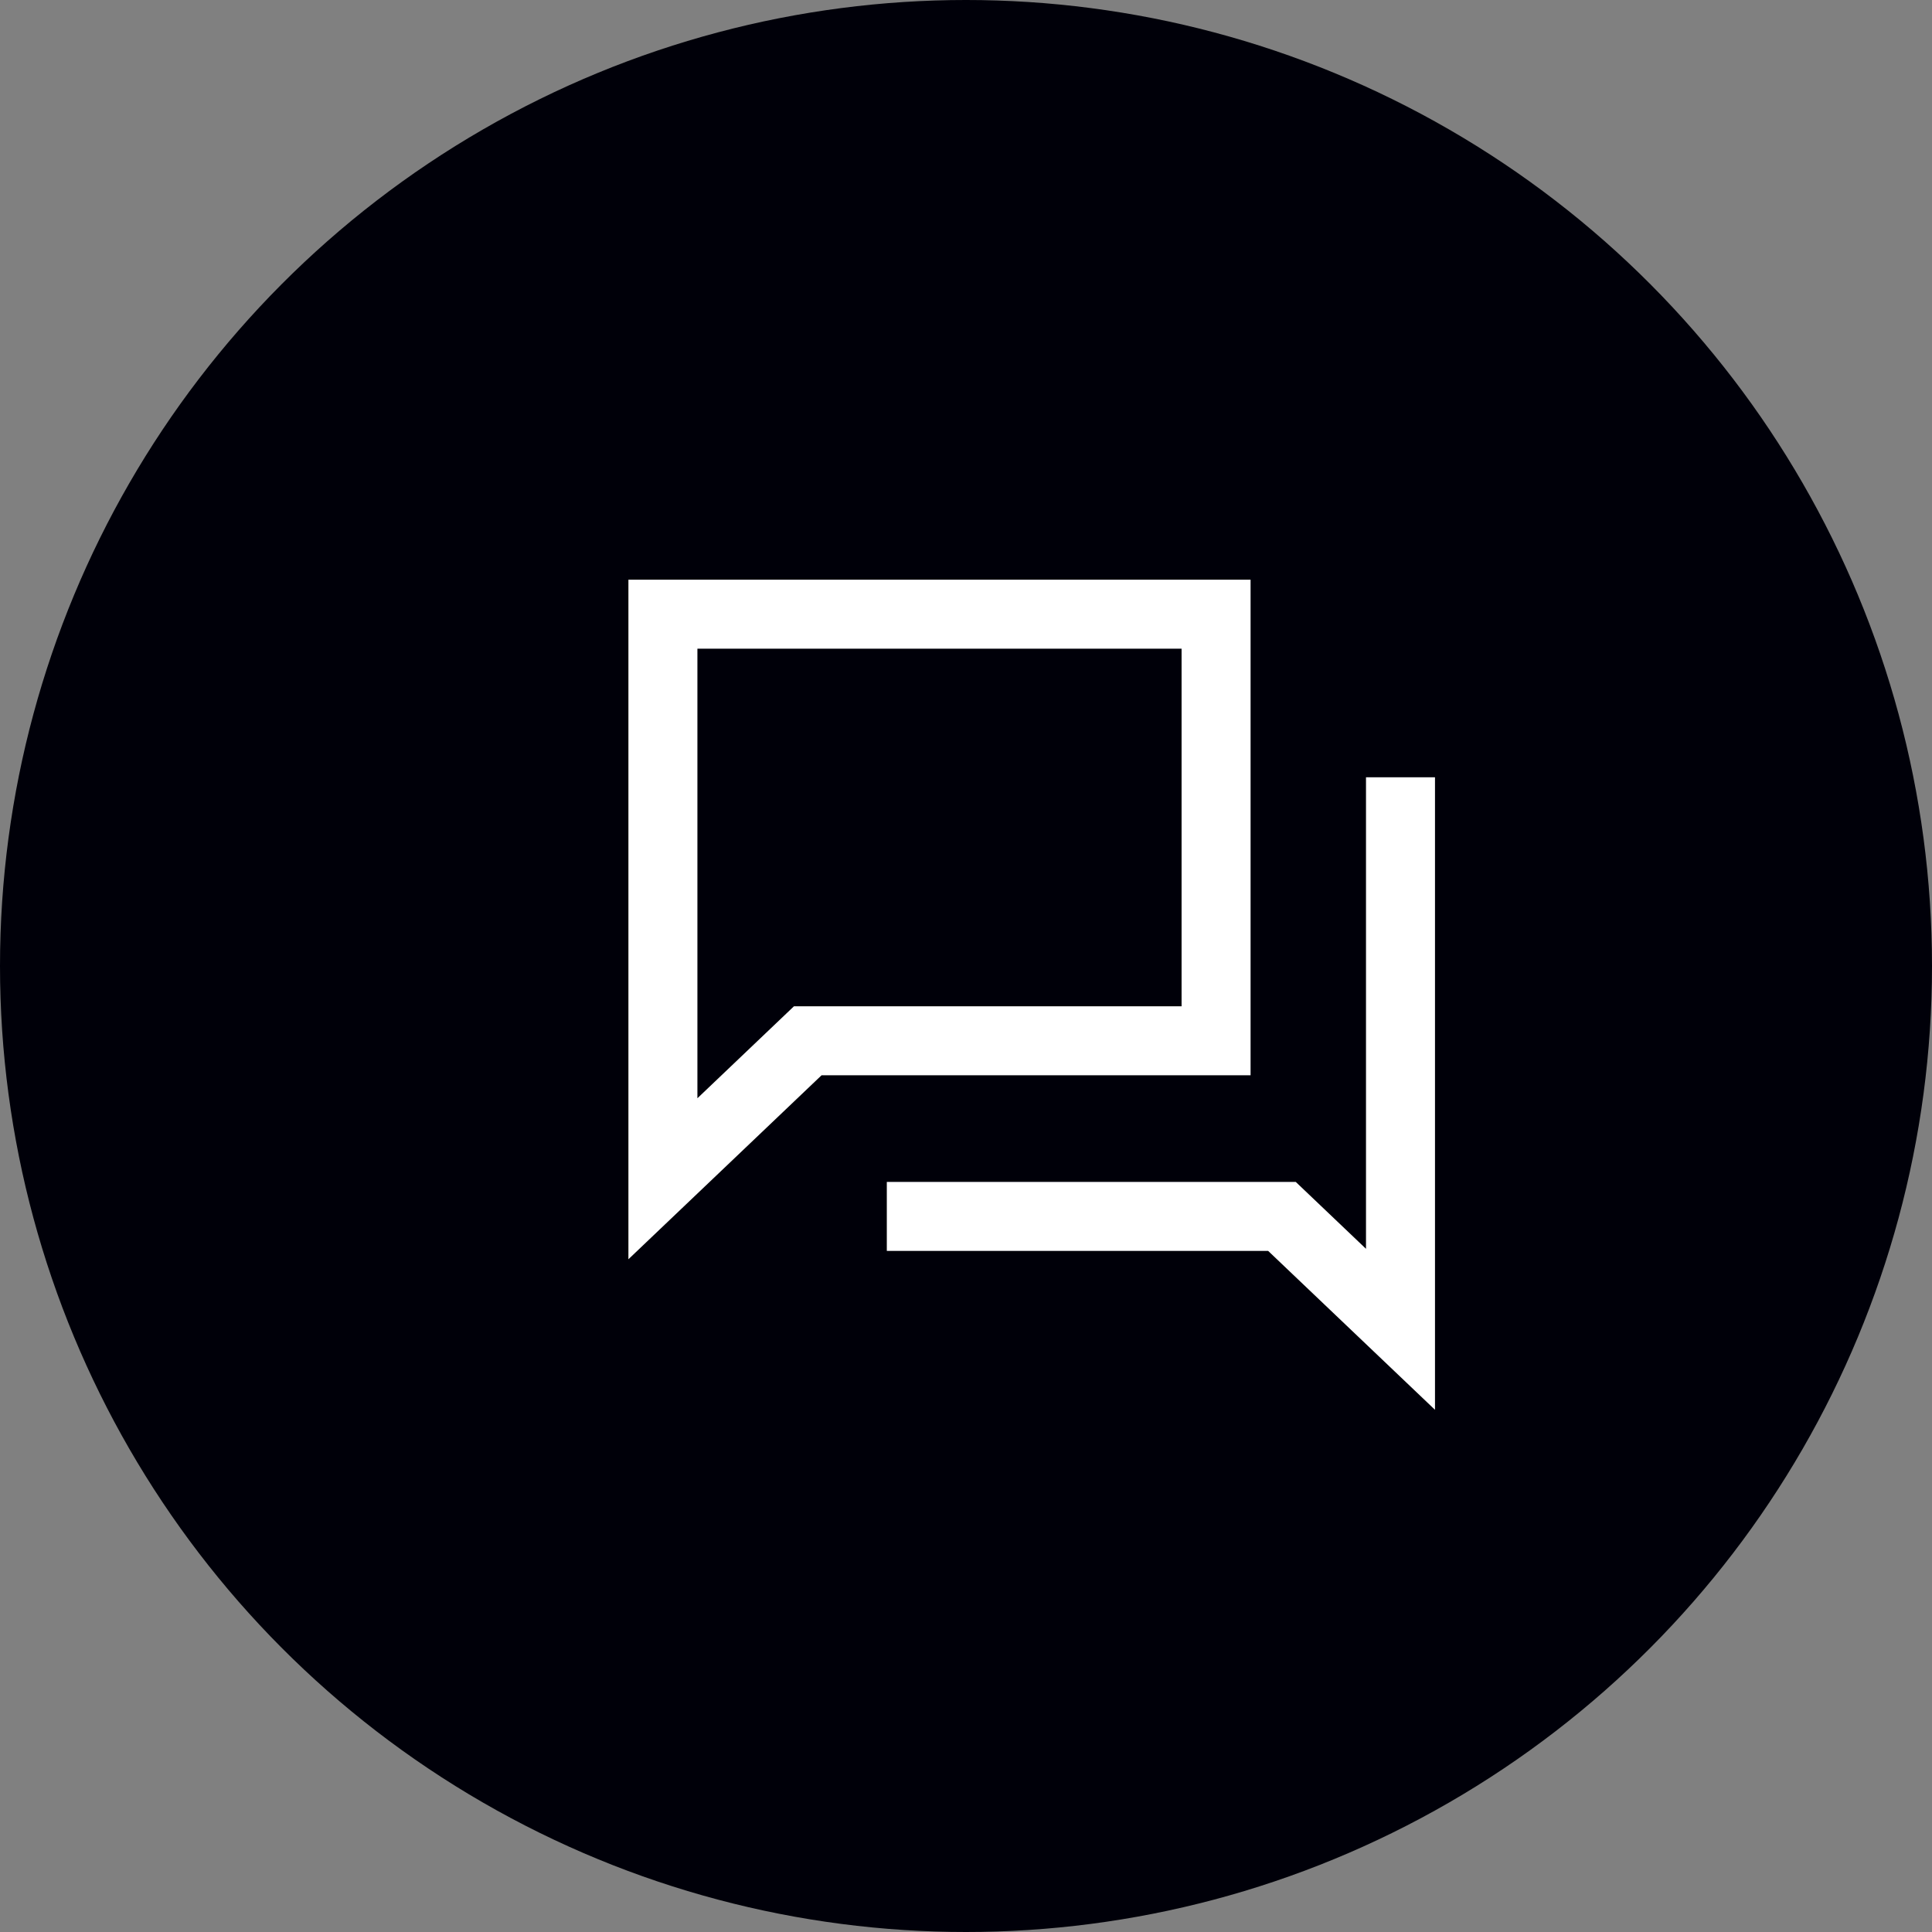 <svg width="66" height="66" viewBox="0 0 66 66" fill="none" xmlns="http://www.w3.org/2000/svg">
<rect x="0" y="0" width="66" height="66" fill="#808080" stroke="none"/>
<circle cx="33" cy="33" r="33" fill="#000009"/>
<path d="M22.646 20.982H41.543V35.554H27.595L22.646 40.268V20.982Z" stroke="white" stroke-width="2.357"/>
<path d="M47.843 26.554V45.411L43.793 41.554H30.295" stroke="white" stroke-width="2.357"/>
</svg>
